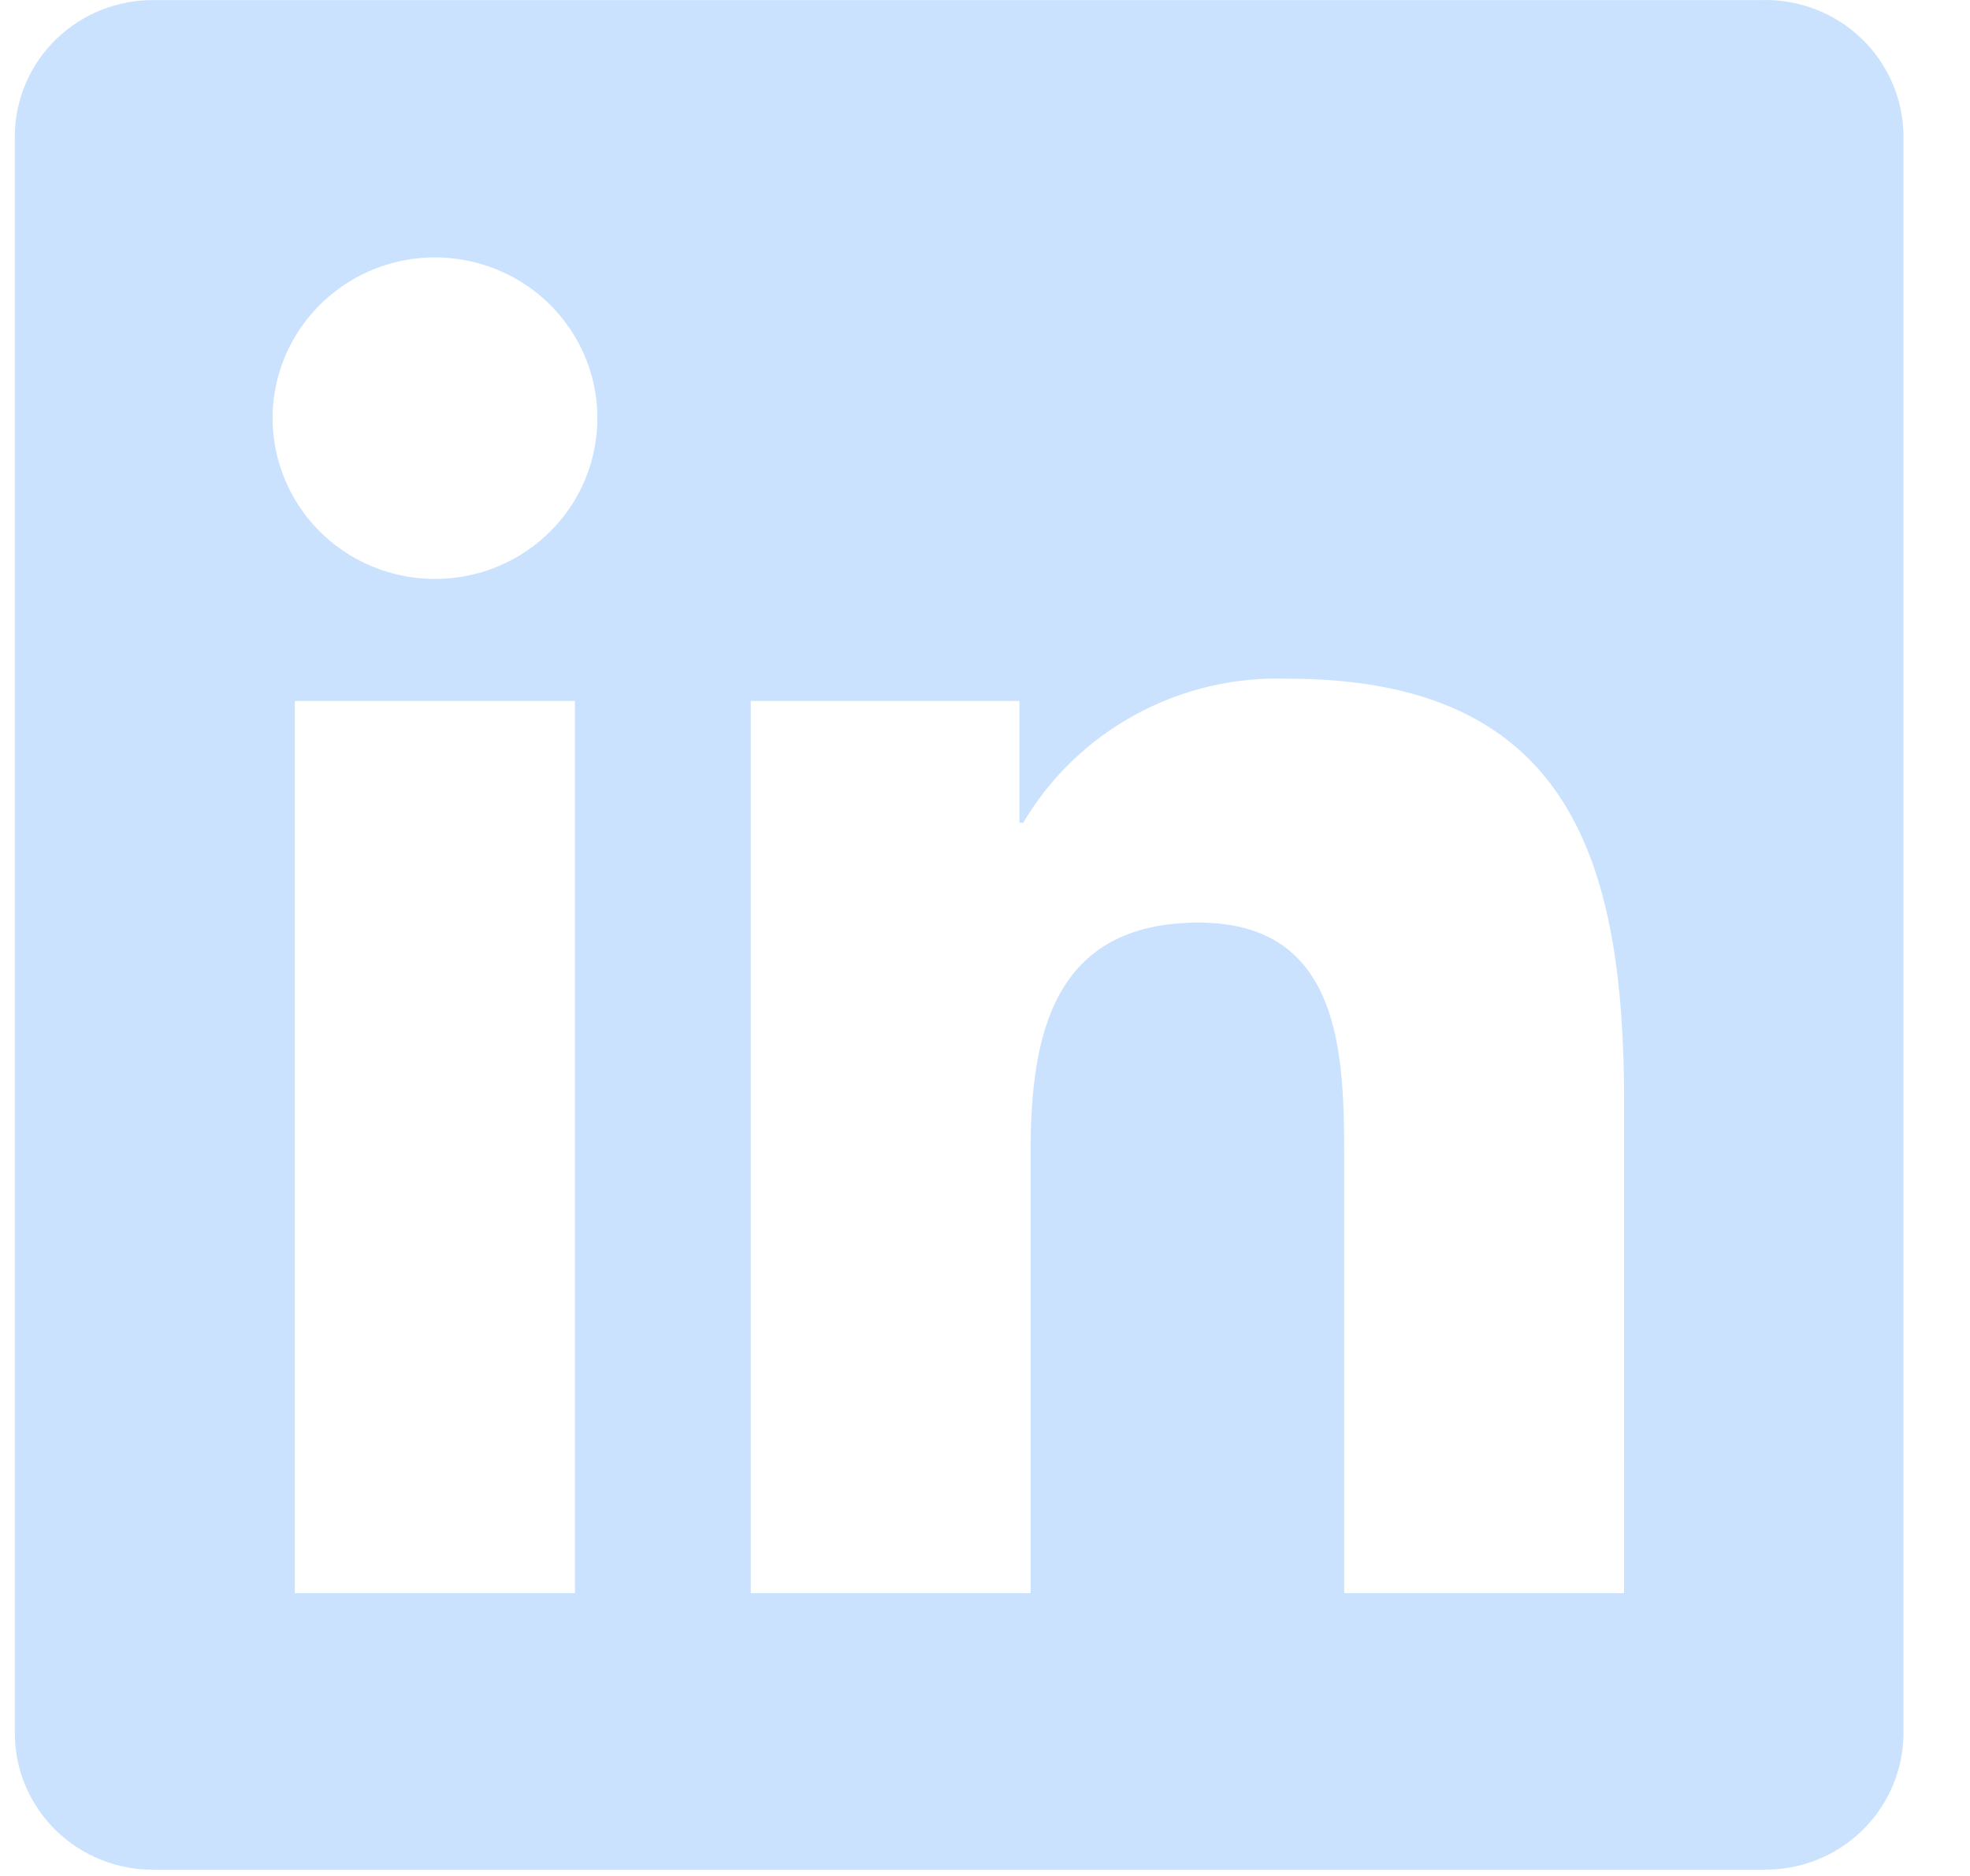 <svg width="21" height="20" viewBox="0 0 21 20" fill="none" xmlns="http://www.w3.org/2000/svg">
<g clip-path="url(#clip0_6403_1249)">
<path d="M17.312 16.985H14.329V12.359C14.329 11.256 14.309 9.836 12.778 9.836C11.224 9.836 10.986 11.038 10.986 12.279V16.985H8.003V7.473H10.867V8.772H10.907C11.194 8.287 11.608 7.888 12.105 7.618C12.603 7.347 13.165 7.215 13.732 7.236C16.756 7.236 17.313 9.205 17.313 11.767L17.312 16.985ZM4.637 6.172C4.295 6.172 3.96 6.072 3.676 5.884C3.391 5.695 3.169 5.428 3.038 5.114C2.907 4.801 2.872 4.457 2.939 4.124C3.006 3.792 3.171 3.486 3.413 3.247C3.655 3.007 3.963 2.843 4.299 2.777C4.635 2.711 4.983 2.745 5.299 2.875C5.616 3.004 5.886 3.224 6.076 3.506C6.267 3.788 6.368 4.119 6.368 4.458C6.368 4.683 6.323 4.906 6.237 5.114C6.15 5.322 6.022 5.511 5.861 5.67C5.701 5.829 5.51 5.956 5.3 6.042C5.09 6.128 4.865 6.172 4.637 6.172ZM6.129 16.985H3.143V7.473H6.129V16.985ZM18.799 0.001H1.644C1.254 -0.003 0.879 0.146 0.601 0.415C0.322 0.685 0.163 1.053 0.158 1.438V18.495C0.163 18.881 0.322 19.249 0.6 19.519C0.879 19.788 1.254 19.938 1.644 19.933H18.799C19.19 19.938 19.566 19.79 19.846 19.52C20.125 19.25 20.285 18.882 20.291 18.495V1.437C20.285 1.051 20.125 0.682 19.845 0.413C19.566 0.143 19.189 -0.005 18.799 0" fill="#CBE2FF"/>
</g>
<defs>
<clipPath id="clip0_6403_1249">
<rect width="20.317" height="20" fill="white"/>
</clipPath>
</defs>
</svg>
